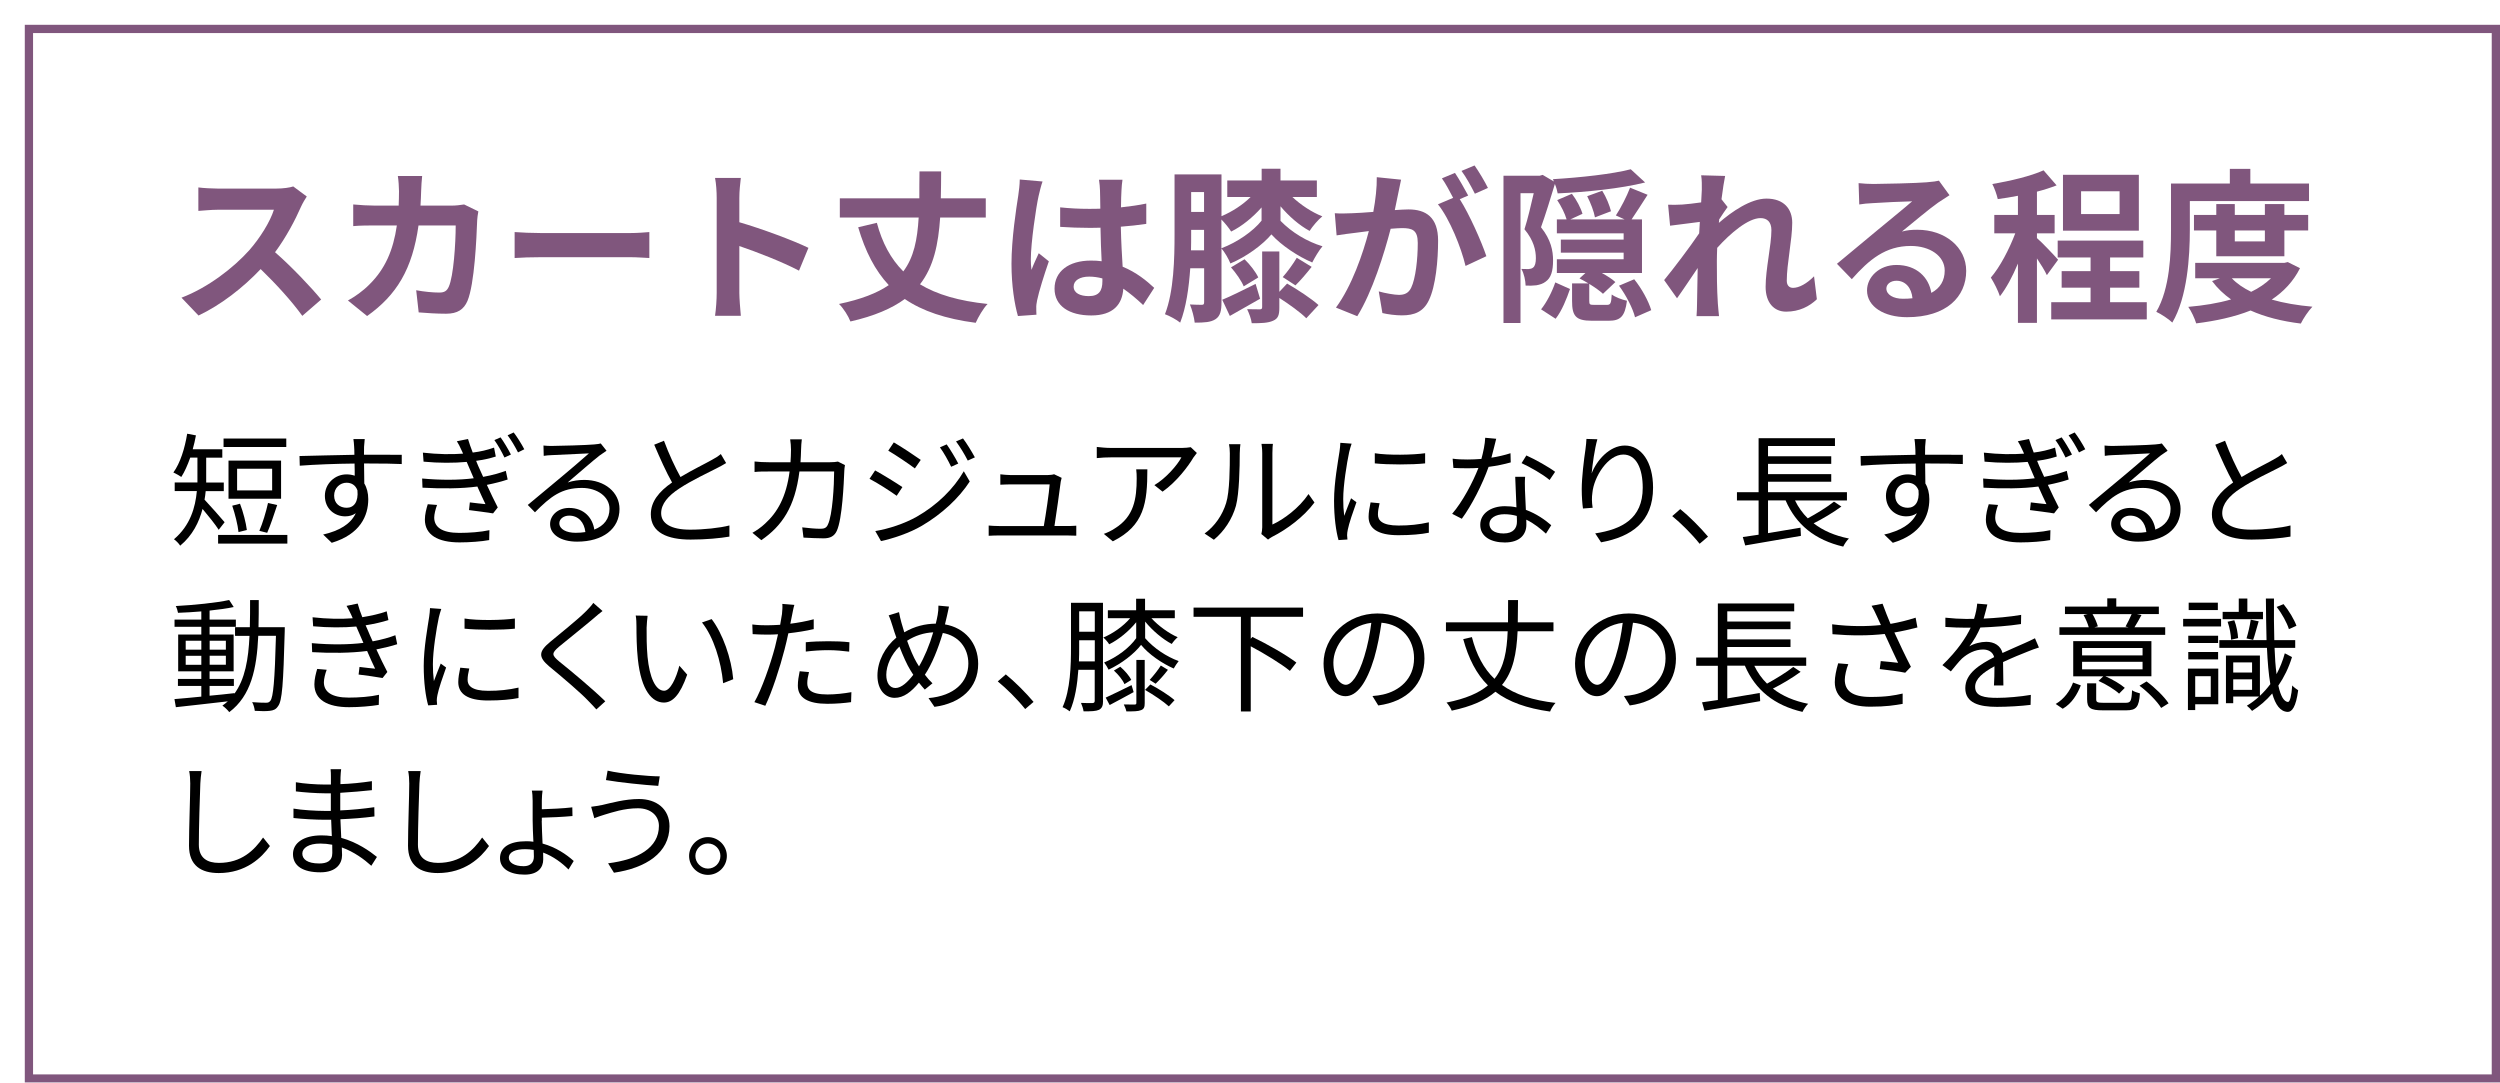 <?xml version="1.0" encoding="UTF-8"?>
<svg id="_レイヤー_2" data-name="レイヤー 2" xmlns="http://www.w3.org/2000/svg" xmlns:xlink="http://www.w3.org/1999/xlink" viewBox="0 0 302.5 131">
  <defs>
    <style>
      .cls-1 {
        fill: #80567d;
      }

      .cls-2 {
        fill: #fff;
        filter: url(#drop-shadow-1);
        stroke: #80567d;
        stroke-miterlimit: 10;
      }
    </style>
    <filter id="drop-shadow-1" x="0" y="0" width="302.5" height="131" filterUnits="userSpaceOnUse">
      <feOffset dx="3" dy="3"/>
      <feGaussianBlur result="blur" stdDeviation="0"/>
      <feFlood flood-color="#80567d" flood-opacity=".6"/>
      <feComposite in2="blur" operator="in"/>
      <feComposite in="SourceGraphic"/>
    </filter>
  </defs>
  <g id="_デザイン" data-name="デザイン">
    <rect class="cls-2" x=".5" y=".5" width="298.5" height="127"/>
    <g>
      <path class="cls-1" d="M37.12,23.78c-.16.22-.52.84-.7,1.24-.68,1.56-1.8,3.7-3.14,5.5,1.98,1.72,4.4,4.28,5.58,5.72l-2.28,1.98c-1.3-1.8-3.16-3.84-5.04-5.66-2.12,2.24-4.78,4.32-7.52,5.62l-2.06-2.16c3.22-1.22,6.32-3.64,8.2-5.74,1.32-1.5,2.54-3.48,2.98-4.9h-6.78c-.84,0-1.94.12-2.36.14v-2.84c.54.08,1.76.14,2.36.14h7.04c.88,0,1.68-.12,2.08-.26l1.64,1.22Z"/>
      <path class="cls-1" d="M57.88,25.58c-.06.34-.14.84-.14,1.06-.08,2.16-.32,7.74-1.18,9.78-.44,1.02-1.2,1.54-2.58,1.54-1.14,0-2.34-.08-3.32-.16l-.3-2.68c.98.18,2.02.28,2.8.28.64,0,.92-.22,1.14-.7.58-1.26.84-5.26.84-7.42h-4.5c-.74,5.28-2.64,8.42-6.22,10.96l-2.32-1.88c.84-.46,1.82-1.14,2.62-1.96,1.86-1.84,2.86-4.08,3.3-7.12h-2.64c-.68,0-1.78,0-2.64.08v-2.62c.84.08,1.88.14,2.64.14h2.86c.02-.56.04-1.14.04-1.74,0-.44-.06-1.36-.14-1.84h2.94c-.06.46-.1,1.3-.12,1.78-.02.62-.04,1.22-.08,1.8h3.76c.5,0,1.02-.06,1.52-.14l1.72.84Z"/>
      <path class="cls-1" d="M62.27,28.08c.72.06,2.18.12,3.22.12h10.74c.92,0,1.82-.08,2.34-.12v3.14c-.48-.02-1.5-.1-2.34-.1h-10.74c-1.14,0-2.48.04-3.22.1v-3.14Z"/>
      <path class="cls-1" d="M96.68,32.75c-2.06-1.08-5.06-2.24-7.22-2.98v5.66c0,.58.1,1.98.18,2.78h-3.12c.12-.78.2-1.98.2-2.78v-11.48c0-.72-.06-1.72-.2-2.42h3.12c-.08.7-.18,1.58-.18,2.42v2.94c2.68.78,6.52,2.2,8.36,3.1l-1.14,2.76Z"/>
      <path class="cls-1" d="M113.76,26.32c-.22,3.24-.78,5.94-2.44,8.08,2.04,1.24,4.72,2.02,8.18,2.38-.52.52-1.14,1.6-1.44,2.28-3.66-.48-6.44-1.42-8.58-2.88-1.56,1.14-3.68,2.06-6.58,2.72-.24-.64-.84-1.6-1.38-2.12,2.68-.56,4.62-1.32,6.02-2.28-1.66-1.78-2.84-4.08-3.7-7l2.26-.54c.64,2.4,1.68,4.36,3.2,5.88,1.28-1.7,1.7-3.84,1.86-6.52h-9.54v-2.32h9.62c0-1.02,0-2.12.02-3.26h2.62c0,1.12-.02,2.22-.04,3.26h5.44v2.32h-5.52Z"/>
      <path class="cls-1" d="M126.15,21.96c-.16.4-.4,1.4-.48,1.76-.3,1.32-.94,5.68-.94,7.66,0,.4.02.88.08,1.28.26-.7.58-1.36.88-2.02l1.22.98c-.56,1.62-1.2,3.64-1.42,4.72-.06.28-.12.7-.1.92,0,.2,0,.54.02.82l-2.24.16c-.4-1.38-.78-3.64-.78-6.32,0-3,.58-6.74.82-8.26.08-.56.18-1.32.18-1.94l2.76.24ZM138.32,36.91c-.82-.78-1.62-1.44-2.4-1.98-.12,1.88-1.2,3.24-3.88,3.24s-4.44-1.16-4.44-3.24,1.7-3.4,4.4-3.4c.46,0,.9.02,1.3.08-.06-1.22-.12-2.66-.14-4.06-.48.02-.96.02-1.42.02-1.16,0-2.28-.04-3.46-.12v-2.36c1.14.12,2.28.18,3.46.18.46,0,.94,0,1.4-.02-.02-.98-.02-1.78-.04-2.2,0-.3-.06-.9-.12-1.3h2.84c-.06.38-.1.86-.12,1.28-.02.44-.06,1.18-.06,2.06,1.08-.12,2.12-.26,3.06-.46v2.46c-.96.14-2,.26-3.08.34.04,1.92.14,3.5.22,4.84,1.66.68,2.9,1.7,3.82,2.56l-1.34,2.08ZM133.39,33.69c-.52-.14-1.06-.22-1.6-.22-1.12,0-1.88.46-1.88,1.2,0,.8.8,1.16,1.84,1.16,1.22,0,1.64-.64,1.64-1.8v-.34Z"/>
      <path class="cls-1" d="M154.94,26.72c1.36,1.4,3.22,2.52,5.08,3.08-.44.52-.92,1.34-1.24,1.96-1.7-.72-3.76-2.08-4.94-3.4-1.08,1.28-3.02,2.7-4.96,3.52-.22-.56-.7-1.38-1.08-1.82v6.52c0,1-.14,1.66-.72,2.04-.58.38-1.36.42-2.52.42-.06-.58-.32-1.6-.58-2.2.6.04,1.24.04,1.46.04.2,0,.26-.08.26-.34v-4.08h-1.68c-.16,2.34-.5,4.76-1.22,6.58-.4-.34-1.32-.84-1.84-1.02,1.08-2.76,1.16-6.78,1.16-9.68v-7.24h5.68v5.06c1.28-.54,2.58-1.38,3.52-2.32h-2.82v-2h4.16v-1.42h2.28v1.42h4.4v2h-2.96c1.02.96,2.36,1.84,3.62,2.34-.5.4-1.18,1.2-1.54,1.76-1.22-.66-2.5-1.76-3.52-2.98v1.76ZM145.69,30.29v-2.48h-1.56v.54c0,.6,0,1.26-.02,1.94h1.58ZM144.13,23.24v2.4h1.56v-2.4h-1.56ZM152.65,25.1c-1.06,1.2-2.38,2.28-3.68,2.92-.26-.42-.76-1.04-1.18-1.46v3.48c1.92-.72,3.84-2.06,4.86-3.34v-1.6ZM152.47,36.15c-1.22.7-2.54,1.44-3.66,2.08l-.92-1.96c1.04-.42,2.54-1.18,4.04-1.92l.54,1.8ZM150.59,31.37c.66.64,1.36,1.54,1.66,2.2l-1.76,1.08c-.26-.64-.92-1.6-1.54-2.3l1.64-.98ZM155.74,34.31c1.26.72,2.96,1.84,3.8,2.6l-1.48,1.6c-.68-.7-2.08-1.7-3.26-2.46v1.16c0,.9-.14,1.34-.76,1.6-.62.28-1.42.3-2.58.3-.06-.52-.32-1.2-.56-1.7.62.02,1.32.02,1.52.02.22,0,.3-.06.3-.28v-6.72h2.08v4.88l.94-1ZM155.21,33.53c.54-.6,1.28-1.62,1.7-2.34l1.8,1.1c-.66.84-1.38,1.68-1.96,2.24l-1.54-1Z"/>
      <path class="cls-1" d="M169.53,21.74c-.12.52-.24,1.14-.34,1.64-.12.6-.28,1.32-.42,2.04.66-.04,1.26-.08,1.66-.08,2.1,0,3.58.94,3.58,3.78,0,2.34-.28,5.5-1.12,7.22-.66,1.38-1.74,1.82-3.26,1.82-.74,0-1.7-.12-2.36-.28l-.44-2.62c.76.22,1.92.42,2.44.42.66,0,1.16-.2,1.48-.86.54-1.1.8-3.46.8-5.42,0-1.58-.68-1.8-1.92-1.8-.32,0-.8.04-1.36.08-.78,3-2.22,7.66-4.04,10.58l-2.58-1.04c1.92-2.6,3.28-6.56,3.98-9.26-.7.08-1.32.16-1.7.22-.56.06-1.58.2-2.2.3l-.22-2.68c.72.06,1.38.02,2.1,0,.62-.02,1.56-.08,2.56-.16.28-1.52.44-2.96.42-4.2l2.94.3ZM176.63,24.1c1.16,1.82,2.64,5.16,3.22,6.9l-2.52,1.18c-.52-2.2-1.92-5.7-3.34-7.46l1.84-.78c-.4-.76-.9-1.72-1.36-2.36l1.58-.66c.5.74,1.2,2,1.6,2.74l-1.02.44ZM178.46,23.44c-.42-.84-1.06-2.02-1.62-2.76l1.58-.66c.54.76,1.28,2.02,1.62,2.72l-1.58.7Z"/>
      <path class="cls-1" d="M199.06,22.08c-2.96.74-7.1,1.16-10.58,1.32-.06-.32-.18-.76-.34-1.14-.5,1.66-1.14,3.74-1.68,5.24,1.22,1.52,1.46,2.86,1.46,4.02,0,1.3-.26,2.12-.9,2.56-.3.24-.68.36-1.12.44-.36.04-.84.06-1.3.04-.02-.58-.18-1.46-.52-2.02.36.02.64.02.86.02.22-.02.42-.06.56-.18.24-.18.34-.58.34-1.14,0-.94-.26-2.16-1.38-3.5.4-1.24.8-2.98,1.12-4.36h-1.6v15.7h-2.06v-17.82h4.4l.34-.1,1.36.8c-.04-.1-.08-.2-.12-.28,3.36-.2,7.2-.62,9.42-1.2l1.74,1.6ZM186.47,37.43c.68-.84,1.34-2.14,1.72-3.26l1.78.8c-.4,1.16-.98,2.64-1.74,3.6l-1.76-1.14ZM194.42,36.89c.44,0,.54-.14.6-1.26.38.3,1.24.64,1.84.76-.24,1.94-.82,2.42-2.2,2.42h-2.06c-1.96,0-2.38-.6-2.38-2.4v-2.12h1.98c-.36-.22-.74-.42-1.08-.6l.72-.66h-3.46v-1.66h8.08v-.8h-7.6v-1.58h7.6v-.76h-8.08v-1.68h1.18c-.2-.7-.66-1.62-1.14-2.34l1.78-.76c.56.72,1.08,1.72,1.28,2.42l-1.48.68h6.58l-1.06-.48c.6-.9,1.32-2.32,1.72-3.36l2.12.86c-.68,1.06-1.38,2.16-1.94,2.98h1.26v6.48h-4.86c.66.36,1.28.76,1.64,1.1l-1.5,1.42c-.36-.34-.98-.78-1.66-1.2v2.04c0,.46.06.5.62.5h1.5ZM192.99,26.3c-.12-.7-.52-1.74-.94-2.56l1.82-.66c.48.76.9,1.8,1.06,2.48l-1.94.74ZM197.74,33.79c.92,1.14,1.74,2.66,2.06,3.74l-1.96.86c-.26-1.06-1.08-2.66-1.94-3.82l1.84-.78Z"/>
      <path class="cls-1" d="M219.84,36.21c-.9.86-2.12,1.5-3.72,1.5-1.48,0-2.48-1.1-2.48-3,0-2.16.7-5.06.7-6.86,0-.98-.5-1.46-1.32-1.46-1.48,0-3.64,1.82-5.24,3.6-.02.56-.04,1.1-.04,1.6,0,1.62,0,3.28.12,5.14.02.36.1,1.08.14,1.52h-2.72c.04-.42.06-1.14.06-1.46.04-1.54.04-2.68.08-4.36-.86,1.26-1.82,2.72-2.5,3.66l-1.56-2.2c1.12-1.36,3.12-4,4.24-5.66l.08-1.38c-.96.12-2.48.32-3.6.46l-.24-2.54c.56.02,1.02.02,1.72-.02.58-.04,1.44-.14,2.28-.26.04-.74.08-1.3.08-1.52,0-.56.02-1.16-.08-1.76l2.9.08c-.12.56-.28,1.58-.44,2.82l.74.94c-.26.34-.68.98-1.02,1.5,0,.14-.02.28-.04.42,1.56-1.36,3.84-2.94,5.76-2.94,2.12,0,3.12,1.26,3.12,2.92,0,2.06-.66,4.96-.66,7.02,0,.52.26.86.76.86.72,0,1.66-.5,2.54-1.4l.34,2.78Z"/>
      <path class="cls-1" d="M235.89,23.62c-.48.3-.94.6-1.38.9-1.06.74-3.14,2.5-4.38,3.5.66-.18,1.22-.22,1.86-.22,3.36,0,5.92,2.1,5.92,4.98,0,3.12-2.38,5.6-7.16,5.6-2.76,0-4.84-1.26-4.84-3.24,0-1.6,1.46-3.08,3.56-3.08,2.44,0,3.92,1.5,4.22,3.38,1.08-.58,1.62-1.5,1.62-2.7,0-1.78-1.8-2.98-4.1-2.98-3.04,0-5.02,1.62-7.14,4.02l-1.8-1.86c1.4-1.14,3.78-3.16,4.96-4.12,1.1-.92,3.16-2.58,4.14-3.44-1.02.02-3.74.14-4.78.22-.54.02-1.16.08-1.62.16l-.08-2.58c.56.06,1.24.1,1.8.1,1.04,0,5.28-.1,6.4-.2.82-.06,1.28-.14,1.52-.2l1.28,1.76ZM231.41,36.09c-.12-1.28-.86-2.12-1.94-2.12-.74,0-1.22.44-1.22.94,0,.74.84,1.24,2,1.24.42,0,.8-.02,1.16-.06Z"/>
      <path class="cls-1" d="M247.67,33.29c-.24-.52-.72-1.3-1.2-2.02v7.8h-2.3v-7.18c-.64,1.54-1.4,2.96-2.18,3.96-.22-.68-.72-1.66-1.1-2.26,1.12-1.3,2.22-3.42,2.96-5.36h-2.54v-2.22h2.86v-2.32c-.84.16-1.66.3-2.44.4-.12-.54-.4-1.34-.66-1.82,2.2-.38,4.66-.96,6.2-1.66l1.58,1.82c-.72.28-1.52.54-2.38.76v2.82h2.14v2.22h-2.14v.58c.54.44,2.18,2.18,2.56,2.62l-1.36,1.86ZM259.76,36.57v2.08h-11.56v-2.08h4.76v-1.76h-3.5v-2h3.5v-1.66h-3.98v-2.04h10.36v2.04h-4.02v1.66h3.54v2h-3.54v1.76h4.44ZM258.8,27.91h-9.18v-6.76h9.18v6.76ZM256.47,23.14h-4.66v2.76h4.66v-2.76Z"/>
      <path class="cls-1" d="M264.97,27.81c0,3.24-.3,8.14-2.12,11.22-.4-.4-1.4-1.06-1.94-1.3,1.66-2.84,1.78-7,1.78-9.92v-5.6h7.12v-1.78h2.48v1.78h7.1v2.12h-14.42v3.48ZM278.3,32.45c-.8,1.6-1.98,2.84-3.42,3.8,1.46.42,3.12.7,4.92.86-.48.5-1.1,1.42-1.4,2.04-2.3-.28-4.34-.8-6.08-1.58-1.96.78-4.2,1.26-6.58,1.56-.18-.6-.6-1.5-.96-2,1.84-.16,3.6-.44,5.18-.9-.88-.62-1.66-1.36-2.3-2.22l.94-.34h-2.98v-1.86h10.78l.42-.1,1.48.74ZM268.17,31.01v-3.12h-2.7v-1.88h2.7v-1.32h2.24v1.32h3.64v-1.32h2.36v1.32h2.88v1.88h-2.88v3.12h-8.24ZM270.05,33.67c.6.64,1.4,1.18,2.34,1.64.92-.44,1.74-1,2.4-1.64h-4.74ZM270.41,27.89v1.32h3.64v-1.32h-3.64Z"/>
    </g>
    <g>
      <path d="M26.46,64.1c-.38-.6-1.27-1.72-1.95-2.52-.42,1.6-1.21,3.21-2.71,4.45-.12-.23-.54-.65-.75-.78,1.98-1.67,2.59-3.87,2.77-5.83h-2.68v-1.04h2.75v-3.01h-.87c-.32.9-.67,1.7-1.08,2.34-.21-.15-.69-.42-.96-.54.83-1.14,1.38-2.91,1.67-4.69l1.06.2c-.1.57-.24,1.14-.39,1.68h3.58v1.02h-1.95v3.01h2.13v1.04h-2.19c-.03.34-.08.69-.14,1.03.6.63,2.07,2.29,2.43,2.73l-.72.92ZM34.77,64.73v1.05h-8.38v-1.05h8.38ZM34.64,54.09h-7.59v-1.03h7.59v1.03ZM34.01,60.35h-6.36v-4.62h6.36v4.62ZM28.86,64.38c-.09-.87-.42-2.19-.76-3.19l.94-.24c.39,1,.72,2.31.83,3.18l-1,.25ZM32.93,56.72h-4.24v2.62h4.24v-2.62ZM31.38,64.23c.39-.89.83-2.35,1.05-3.37l1.11.25c-.38,1.14-.84,2.53-1.21,3.36l-.95-.24Z"/>
      <path d="M44.05,56.07c0,.84.01,1.75.03,2.43.31.51.48,1.17.48,1.9,0,2.01-.97,4.24-4.42,5.28l-1.04-1c1.95-.45,3.33-1.26,3.95-2.58-.36.25-.78.38-1.28.38-1.26,0-2.46-.89-2.46-2.49,0-1.47,1.21-2.59,2.62-2.59.36,0,.69.06.99.16,0-.43,0-.96-.02-1.47-2.25.02-4.77.12-6.63.26l-.03-1.17c1.65-.03,4.44-.12,6.64-.15,0-.42-.01-.76-.03-.97-.01-.31-.06-.75-.09-.93h1.37l-.08.93c0,.22-.01.57-.01.96h.22c1.8,0,3.63.01,4.35.01v1.12c-.85-.04-2.2-.07-4.38-.07h-.19ZM43.25,59.33c-.24-.65-.74-.92-1.32-.92-.76,0-1.5.6-1.5,1.56s.69,1.47,1.52,1.47c.87,0,1.44-.71,1.3-2.11Z"/>
      <path d="M61.43,58.02c-.66.22-1.51.45-2.52.65.43.93.91,1.95,1.32,2.73l-.57.72c-.75-.12-1.95-.28-2.91-.4l.1-.93c.74.09,1.42.17,1.89.21-.29-.58-.63-1.36-.98-2.13-1.9.26-4.33.27-6.64.14l-.04-1.11c2.28.21,4.46.2,6.24-.03l-.52-1.21-.33-.77c-1.5.14-3.36.15-5.22-.03l-.08-1.09c1.79.2,3.43.23,4.86.12-.06-.17-.14-.3-.2-.44-.21-.46-.34-.73-.55-1.06l1.35-.27c.15.5.34,1.06.57,1.64.96-.12,1.72-.3,2.58-.6l.21,1.08c-.73.23-1.44.39-2.38.52l.25.61c.14.3.35.78.6,1.33,1.17-.21,2.05-.48,2.74-.73l.23,1.06ZM52.88,61.11c-.18.48-.34,1.12-.34,1.51,0,1.14.9,1.86,3.03,1.86,1.2,0,2.6-.1,3.65-.33l-.03,1.2c-.92.17-2.37.28-3.58.28-2.64,0-4.2-.92-4.2-2.76,0-.63.18-1.33.35-1.86l1.14.09ZM60.57,52.92c.36.5.92,1.41,1.25,2.08l-.78.36c-.35-.73-.77-1.48-1.22-2.11l.75-.33ZM62.15,52.32c.38.48.95,1.39,1.29,2.04l-.76.38c-.36-.7-.79-1.45-1.26-2.07l.73-.34Z"/>
      <path d="M73.39,54.54c-.27.18-.6.41-.83.57-.73.55-2.73,2.31-3.87,3.27.67-.22,1.35-.31,2.01-.31,2.47,0,4.26,1.5,4.26,3.51,0,2.4-2,3.96-5.13,3.96-2.03,0-3.27-.9-3.27-2.13,0-1.02.92-1.95,2.29-1.95,1.86,0,2.86,1.24,3.06,2.62,1.17-.45,1.84-1.3,1.84-2.52,0-1.45-1.47-2.52-3.34-2.52-2.45,0-3.79,1.03-5.68,2.95l-.87-.89c1.23-1.02,3.13-2.61,4-3.33.83-.69,2.67-2.25,3.4-2.91-.78.03-3.7.17-4.47.21-.34.02-.69.03-1,.09l-.03-1.25c.33.05.75.05,1.05.05.76,0,4.29-.1,5.07-.18.44-.04.65-.07.81-.12l.69.87ZM70.83,64.37c-.14-1.17-.84-1.98-1.96-1.98-.68,0-1.19.41-1.19.92,0,.73.86,1.16,1.96,1.16.42,0,.83-.03,1.19-.09Z"/>
      <path d="M87.86,56.03c-.33.21-.71.41-1.14.63-.99.51-3.06,1.48-4.51,2.44-1.38.9-2.21,1.88-2.21,3,0,1.23,1.17,1.99,3.51,1.99,1.62,0,3.6-.21,4.75-.51v1.35c-1.12.19-2.83.36-4.7.36-2.79,0-4.81-.84-4.81-3.06,0-1.53.97-2.74,2.57-3.85-.69-1.21-1.47-2.95-2.16-4.57l1.18-.48c.6,1.62,1.35,3.22,2,4.39,1.39-.84,3-1.62,3.81-2.08.44-.24.75-.43,1.07-.7l.64,1.09Z"/>
      <path d="M102.24,56.27c-.04.25-.08.54-.08.73-.06,1.44-.24,5.8-.91,7.24-.3.63-.78.9-1.61.9-.76,0-1.63-.05-2.42-.09l-.15-1.24c.81.1,1.6.17,2.23.17.44,0,.71-.12.87-.5.57-1.14.76-4.83.76-6.43h-4.2c-.54,4.3-2.1,6.58-4.61,8.31l-1.08-.89c.46-.25,1.08-.68,1.53-1.11,1.49-1.35,2.57-3.22,2.97-6.31h-2.52c-.6,0-1.2,0-1.72.06v-1.27c.52.06,1.14.09,1.71.09h2.64c.03-.48.06-.99.06-1.53,0-.33-.04-.89-.1-1.24h1.41c-.05.34-.08.87-.09,1.23-.01.54-.04,1.05-.07,1.54h3.57c.41,0,.71-.03.96-.08l.84.42Z"/>
      <path d="M109.19,58.94l-.69,1.05c-.75-.54-2.37-1.59-3.29-2.05l.68-1.02c.88.48,2.64,1.56,3.3,2.02ZM110.93,62.52c2.49-1.42,4.47-3.39,5.69-5.5l.72,1.24c-1.3,2.01-3.38,3.94-5.78,5.35-1.5.89-3.57,1.57-4.96,1.86l-.69-1.21c1.65-.28,3.51-.89,5.02-1.74ZM111.41,55.65l-.71,1.03c-.72-.55-2.35-1.64-3.22-2.15l.67-1c.88.5,2.61,1.65,3.25,2.11ZM115.95,56.09l-.86.39c-.38-.79-.87-1.68-1.36-2.35l.82-.36c.38.54,1.05,1.62,1.4,2.32ZM117.96,55.34l-.86.39c-.4-.79-.93-1.65-1.42-2.32l.84-.36c.41.52,1.07,1.6,1.44,2.29Z"/>
      <path d="M129.04,63.65c.33,0,.87-.01,1.19-.04v1.21c-.27-.01-.83-.03-1.14-.03h-8.22c-.46,0-.81.02-1.24.04v-1.24c.36.03.78.06,1.24.06h5.43c.23-1.26.66-4.18.71-5.04h-4.77c-.43,0-.83.03-1.2.04v-1.26c.36.04.81.09,1.19.09h4.56c.24,0,.62-.04.75-.1l.92.44c-.04.15-.09.34-.11.46-.12,1.02-.55,3.99-.76,5.37h1.47Z"/>
      <path d="M144.82,54.81c-.11.15-.3.38-.41.54-.6,1.02-2.03,2.95-3.74,4.14l-.99-.79c1.38-.81,2.79-2.43,3.27-3.36h-8.53c-.56,0-1.11.03-1.71.09v-1.35c.52.06,1.15.12,1.71.12h8.61c.29,0,.83-.04,1.05-.09l.74.7ZM138.83,56.79c0,4.06-.36,6.81-4.18,8.71l-1.09-.9c.4-.14.92-.38,1.33-.66,2.32-1.43,2.65-3.57,2.65-6.07,0-.36-.01-.69-.06-1.08h1.35Z"/>
      <path d="M145.75,64.56c1.26-.9,2.16-2.24,2.61-3.69.44-1.38.45-4.36.45-6.03,0-.45-.04-.78-.1-1.09h1.38c-.02.18-.08.63-.08,1.08,0,1.66-.06,4.87-.46,6.37-.45,1.6-1.41,3.07-2.67,4.11l-1.12-.75ZM152.62,64.64c.06-.24.11-.54.11-.84v-8.98c0-.57-.08-.99-.09-1.11h1.38c-.02.12-.06.54-.06,1.11v8.65c1.38-.63,3.23-2,4.37-3.69l.72,1.02c-1.29,1.75-3.38,3.28-5.11,4.15-.23.12-.36.23-.51.34l-.79-.66Z"/>
      <path d="M163.54,53.7c-.09.25-.23.73-.29,1-.29,1.36-.72,4.02-.72,5.68,0,.72.03,1.32.12,2.04.26-.67.58-1.54.83-2.13l.65.48c-.38,1.05-.92,2.62-1.05,3.33-.05.21-.08.49-.08.66l.04.52-1.08.07c-.3-1.05-.54-2.76-.54-4.77,0-2.19.48-4.74.66-5.95.04-.34.1-.73.1-1.05l1.35.1ZM166.93,60.9c-.13.54-.2.96-.2,1.36,0,.67.45,1.33,2.49,1.33,1.33,0,2.47-.12,3.67-.39v1.26c-.9.18-2.14.3-3.69.3-2.49,0-3.6-.82-3.6-2.22,0-.54.11-1.12.24-1.75l1.08.1ZM166.34,54.84c1.62.27,4.62.21,6.1,0v1.23c-1.59.17-4.47.17-6.09,0v-1.23Z"/>
      <path d="M182.8,55.95c-.78.22-1.71.42-2.68.54-.74,2.1-2.06,4.68-3.24,6.28l-1.17-.6c1.25-1.44,2.5-3.81,3.18-5.55-.43.03-.87.04-1.3.04-.56,0-1.17-.01-1.73-.04l-.09-1.12c.56.08,1.19.1,1.83.1.53,0,1.08-.03,1.65-.07.22-.82.43-1.77.46-2.56l1.33.12c-.15.54-.34,1.44-.58,2.29.78-.12,1.56-.3,2.31-.54l.03,1.11ZM184.54,57.68c-.05.61-.03,1.05-.02,1.6.02.54.08,1.51.11,2.41,1.27.47,2.31,1.2,3.07,1.86l-.64,1.02c-.63-.57-1.42-1.23-2.38-1.69.01.22.01.43.01.6,0,1.19-.78,2.16-2.61,2.16-1.64,0-2.97-.68-2.97-2.14,0-1.36,1.29-2.25,2.97-2.25.49,0,.97.04,1.41.14-.04-1.22-.12-2.67-.15-3.7h1.2ZM183.54,62.43c-.46-.13-.97-.21-1.5-.21-1.1,0-1.82.5-1.82,1.17s.55,1.16,1.71,1.16c1.21,0,1.62-.68,1.62-1.41,0-.2,0-.44-.02-.71ZM187.5,58.08c-.79-.68-2.4-1.59-3.39-2.04l.58-.93c1.08.48,2.78,1.44,3.48,1.98l-.67.99Z"/>
      <path d="M193.28,53.16c-.32,1.09-.6,3.09-.69,4.12.58-1.53,2.14-3.37,4.02-3.37,1.98,0,3.41,1.98,3.41,5.1,0,4.12-2.59,5.94-6.29,6.61l-.71-1.08c3.23-.49,5.75-1.78,5.75-5.52,0-2.34-.78-4.02-2.35-4.02-1.85,0-3.56,2.68-3.74,4.63-.08.57-.08,1.08.03,1.81l-1.17.09c-.08-.56-.15-1.4-.15-2.35,0-1.41.27-3.6.45-4.8.06-.47.11-.92.12-1.27l1.32.04Z"/>
      <path d="M205.65,65.79c-.96-1.2-2.25-2.47-3.31-3.34l.97-.85c1.08.87,2.43,2.23,3.36,3.33l-1.02.87Z"/>
      <path d="M222.82,61.28c-.99.73-2.28,1.5-3.37,2.04,1.14.89,2.56,1.5,4.27,1.84-.24.21-.55.68-.69.98-3.43-.8-5.71-2.67-6.97-5.59h-2.13v3.96c1.25-.21,2.61-.44,3.93-.66l.05.99c-2.39.42-4.95.85-6.74,1.16l-.29-1.02c.54-.07,1.2-.18,1.91-.28v-4.14h-2.62v-1h2.62v-6.54h9.24v.95h-8.1v1.24h7.65v.92h-7.65v1.24h7.65v.92h-7.65v1.27h9.55v1h-6.28c.39.81.9,1.53,1.54,2.16,1.06-.58,2.38-1.38,3.17-2.02l.91.6Z"/>
      <path d="M232.94,56.07c0,.84.01,1.75.03,2.43.31.51.48,1.17.48,1.9,0,2.01-.97,4.24-4.42,5.28l-1.04-1c1.95-.45,3.33-1.26,3.95-2.58-.36.25-.78.38-1.28.38-1.26,0-2.46-.89-2.46-2.49,0-1.47,1.21-2.59,2.62-2.59.36,0,.69.06.99.16,0-.43,0-.96-.02-1.47-2.25.02-4.77.12-6.63.26l-.03-1.17c1.65-.03,4.44-.12,6.64-.15,0-.42-.01-.76-.03-.97-.01-.31-.06-.75-.09-.93h1.37l-.08.93c0,.22-.01.57-.01.96h.22c1.8,0,3.63.01,4.35.01v1.12c-.85-.04-2.2-.07-4.38-.07h-.19ZM232.14,59.33c-.24-.65-.74-.92-1.32-.92-.76,0-1.5.6-1.5,1.56s.69,1.47,1.52,1.47c.87,0,1.44-.71,1.3-2.11Z"/>
      <path d="M250.31,58.02c-.66.22-1.51.45-2.52.65.43.93.91,1.95,1.32,2.73l-.57.72c-.75-.12-1.95-.28-2.91-.4l.1-.93c.74.09,1.42.17,1.89.21-.29-.58-.63-1.36-.98-2.13-1.9.26-4.33.27-6.64.14l-.04-1.11c2.28.21,4.46.2,6.24-.03l-.52-1.21-.33-.77c-1.5.14-3.36.15-5.22-.03l-.08-1.09c1.79.2,3.43.23,4.86.12-.06-.17-.14-.3-.2-.44-.21-.46-.34-.73-.55-1.06l1.35-.27c.15.5.34,1.06.57,1.64.96-.12,1.72-.3,2.58-.6l.21,1.08c-.73.23-1.44.39-2.38.52l.25.61c.14.3.35.78.6,1.33,1.17-.21,2.05-.48,2.74-.73l.23,1.06ZM241.76,61.11c-.18.48-.34,1.12-.34,1.51,0,1.14.9,1.86,3.03,1.86,1.2,0,2.6-.1,3.65-.33l-.03,1.2c-.92.17-2.37.28-3.58.28-2.64,0-4.2-.92-4.2-2.76,0-.63.18-1.33.35-1.86l1.14.09ZM249.46,52.92c.36.5.92,1.41,1.25,2.08l-.78.36c-.35-.73-.77-1.48-1.22-2.11l.75-.33ZM251.03,52.32c.38.48.95,1.39,1.29,2.04l-.76.38c-.36-.7-.79-1.45-1.26-2.07l.73-.34Z"/>
      <path d="M262.28,54.54c-.27.18-.6.41-.83.57-.73.55-2.73,2.31-3.87,3.27.67-.22,1.35-.31,2.01-.31,2.47,0,4.26,1.5,4.26,3.51,0,2.4-2,3.96-5.13,3.96-2.03,0-3.27-.9-3.27-2.13,0-1.02.92-1.95,2.29-1.95,1.86,0,2.86,1.24,3.06,2.62,1.17-.45,1.84-1.3,1.84-2.52,0-1.45-1.47-2.52-3.34-2.52-2.45,0-3.79,1.03-5.68,2.95l-.87-.89c1.23-1.02,3.13-2.61,4-3.33.83-.69,2.67-2.25,3.4-2.91-.78.03-3.7.17-4.47.21-.34.02-.69.03-1,.09l-.03-1.25c.33.05.75.05,1.05.05.76,0,4.29-.1,5.07-.18.44-.04.65-.07.81-.12l.69.87ZM259.71,64.37c-.14-1.17-.84-1.98-1.96-1.98-.68,0-1.19.41-1.19.92,0,.73.86,1.16,1.96,1.16.42,0,.83-.03,1.19-.09Z"/>
      <path d="M276.75,56.03c-.33.21-.71.41-1.14.63-.99.51-3.06,1.48-4.51,2.44-1.38.9-2.21,1.88-2.21,3,0,1.23,1.17,1.99,3.51,1.99,1.62,0,3.6-.21,4.75-.51v1.35c-1.12.19-2.83.36-4.7.36-2.79,0-4.81-.84-4.81-3.06,0-1.53.97-2.74,2.57-3.85-.69-1.21-1.47-2.95-2.16-4.57l1.18-.48c.6,1.62,1.35,3.22,2,4.39,1.39-.84,3-1.62,3.81-2.08.44-.24.75-.43,1.07-.7l.64,1.09Z"/>
      <path d="M34.46,75.88s-.01.42-.01.57c-.17,6.28-.3,8.37-.81,9-.25.39-.55.51-1,.56-.42.06-1.12.04-1.81,0-.03-.3-.15-.77-.32-1.05.72.06,1.38.07,1.67.07.25,0,.39-.04.54-.24.34-.44.53-2.41.67-7.86h-2.14c-.18,3.99-.87,7.26-3.51,9.24-.17-.24-.56-.61-.83-.79.24-.17.45-.34.66-.52-2.28.27-4.61.52-6.29.71l-.17-.98c.9-.07,2.03-.18,3.25-.3v-1.29h-2.83v-.85h2.83v-.92h-2.8v-4.45h2.8v-.94h-3.24v-.87h3.24v-.99c-.96.08-1.93.14-2.82.17-.04-.24-.15-.6-.27-.82,2.22-.12,4.92-.39,6.46-.73l.55.85c-.81.18-1.83.31-2.92.43v1.09h3.18v.87h-3.18v.94h2.91v4.45h-2.91v.92h2.94v.85h-2.94v1.18c.98-.09,2-.19,3-.31v.07c1.3-1.77,1.7-4.18,1.83-7h-1.75v-1.05h1.79c.03-1.05.03-2.14.03-3.28h1.05c0,1.12,0,2.23-.03,3.28h3.18ZM22.47,78.61h1.89v-1.08h-1.89v1.08ZM24.36,80.44v-1.09h-1.89v1.09h1.89ZM25.37,77.53v1.08h1.96v-1.08h-1.96ZM27.33,79.34h-1.96v1.09h1.96v-1.09Z"/>
      <path d="M48.06,77.95c-.66.22-1.51.43-2.52.63.43.95.92,1.95,1.33,2.73l-.58.73c-.75-.14-1.95-.3-2.9-.42l.11-.92c.72.09,1.42.17,1.89.21-.29-.58-.63-1.36-.97-2.14-1.92.25-4.35.28-6.65.14l-.04-1.09c2.27.21,4.47.19,6.24-.03l-.53-1.22c-.12-.25-.22-.52-.33-.76-1.5.14-3.37.14-5.22-.03l-.07-1.09c1.77.2,3.43.23,4.86.12-.08-.17-.13-.31-.2-.45-.22-.47-.36-.74-.55-1.05l1.35-.28c.14.51.33,1.08.56,1.65,1.03-.17,2.08-.39,2.95-.71l.21,1.06c-.76.24-1.74.47-2.76.63l.27.61c.12.31.33.78.58,1.33,1.17-.21,2.07-.48,2.75-.74l.22,1.08ZM39.53,81.04c-.18.46-.34,1.12-.34,1.51,0,1.14.9,1.86,3.01,1.86,1.2,0,2.61-.1,3.66-.34l-.03,1.22c-.93.16-2.37.28-3.58.28-2.66,0-4.21-.92-4.21-2.77,0-.63.18-1.32.34-1.86l1.15.1Z"/>
      <path d="M53.39,73.7c-.09.25-.23.73-.29,1-.29,1.36-.72,4.02-.72,5.68,0,.72.03,1.32.12,2.04.26-.67.58-1.54.83-2.13l.65.48c-.38,1.05-.92,2.62-1.05,3.33-.05.21-.08.49-.08.66l.04.52-1.08.07c-.3-1.05-.54-2.76-.54-4.77,0-2.19.48-4.74.66-5.95.04-.34.1-.73.1-1.05l1.35.1ZM56.78,80.9c-.13.54-.2.96-.2,1.36,0,.67.45,1.33,2.49,1.33,1.33,0,2.47-.12,3.67-.39v1.26c-.9.18-2.14.3-3.69.3-2.49,0-3.6-.82-3.6-2.22,0-.54.11-1.12.24-1.75l1.08.1ZM56.2,74.84c1.62.27,4.62.21,6.1,0v1.23c-1.59.17-4.47.17-6.09,0v-1.23Z"/>
      <path d="M72.91,73.93c-.33.24-.78.63-1.02.84-1.04.89-3.17,2.59-4.26,3.49-.9.78-.9,1,.06,1.8,1.35,1.08,4.09,3.36,5.55,4.8l-1.08.98c-.3-.36-.71-.74-1.02-1.08-.81-.87-3.28-2.98-4.68-4.12-1.39-1.17-1.25-1.84.11-2.97,1.11-.94,3.36-2.71,4.36-3.73.3-.3.69-.72.86-.99l1.12.99Z"/>
      <path d="M78.24,75.95c-.01.93,0,2.29.11,3.51.24,2.49.96,4.12,2.01,4.12.76,0,1.46-1.53,1.84-3.03l.95,1.08c-.88,2.52-1.8,3.38-2.82,3.38-1.39,0-2.74-1.4-3.15-5.25-.15-1.29-.17-3.09-.17-3.96,0-.34-.01-.96-.09-1.32l1.44.03c-.06.36-.1,1.05-.12,1.44ZM88.71,82.19l-1.21.48c-.25-2.67-1.16-5.61-2.56-7.35l1.17-.41c1.33,1.73,2.4,4.77,2.61,7.27Z"/>
      <path d="M98.47,76.12c-.97.23-2.04.39-3.08.51-.13.65-.3,1.33-.46,1.96-.54,2.13-1.54,5.19-2.33,6.81l-1.32-.44c.88-1.53,1.93-4.54,2.49-6.64.13-.5.25-1.04.37-1.57-.48.03-.93.04-1.35.04-.66,0-1.2-.03-1.72-.06l-.04-1.17c.71.09,1.25.1,1.78.1.5,0,1.02-.03,1.59-.06.1-.54.18-1,.22-1.3.04-.42.08-.91.04-1.23l1.46.12c-.11.33-.21.89-.27,1.19l-.22,1.09c.96-.12,1.93-.3,2.83-.54v1.18ZM97.89,81.32c-.13.5-.21.96-.21,1.33,0,.71.33,1.38,2.45,1.38.96,0,1.99-.12,2.89-.28l-.04,1.21c-.79.11-1.79.2-2.87.2-2.34,0-3.57-.72-3.57-2.19,0-.57.09-1.12.22-1.75l1.12.1ZM97.51,77.71c.78-.08,1.75-.12,2.71-.12.86,0,1.77.03,2.56.12l-.03,1.14c-.75-.09-1.63-.18-2.5-.18-.93,0-1.83.06-2.75.17v-1.12Z"/>
      <path d="M114.83,73.39c-.09.36-.18.87-.25,1.15-.08.33-.15.66-.24,1.01,2.38.41,4.02,2.23,4.02,4.78,0,2.95-2.12,4.77-5.29,5.2l-.72-1.06c3.09-.27,4.82-1.91,4.82-4.18,0-1.92-1.2-3.37-3.09-3.7-.56,1.89-1.33,3.82-2.17,5.05.28.38.6.74.92,1.04l-.93.76c-.24-.27-.48-.54-.71-.84-.92,1.11-1.83,1.84-2.94,1.84s-2.08-.94-2.08-2.7.95-3.48,2.29-4.59c-.17-.46-.32-.93-.45-1.36-.15-.48-.3-.95-.48-1.33l1.25-.39c.07.41.19.9.3,1.3.09.34.21.72.34,1.14,1.26-.74,2.52-1.03,3.81-1.05.09-.36.17-.72.23-1.06.06-.3.1-.79.09-1.12l1.3.12ZM110.51,81.65c-.12-.18-.24-.38-.36-.57-.42-.68-.88-1.72-1.32-2.85-.97.93-1.59,2.28-1.59,3.43,0,.99.44,1.59,1.11,1.59.73,0,1.5-.74,2.16-1.6ZM111.2,80.63c.63-1.05,1.28-2.59,1.72-4.12-1.15.06-2.2.41-3.16,1.02.36,1.02.79,2.02,1.14,2.61.09.16.2.33.3.49Z"/>
      <path d="M124.04,85.79c-.96-1.2-2.25-2.47-3.31-3.34l.97-.85c1.08.87,2.43,2.23,3.36,3.33l-1.02.87Z"/>
      <path d="M133.47,84.8c0,.57-.12.9-.5,1.09-.36.16-.9.19-1.86.18-.03-.26-.18-.74-.31-1.02.66.03,1.23.03,1.41.02.18-.02.25-.08.25-.29v-3.73h-1.98c-.12,1.75-.4,3.61-1.04,5.02-.18-.15-.61-.41-.87-.5.96-2.1,1.02-5.1,1.02-7.29v-5.34h3.87v11.85ZM132.47,80.03v-2.56h-1.89v.82c0,.54,0,1.12-.03,1.74h1.92ZM130.58,73.97v2.47h1.89v-2.47h-1.89ZM138.57,77.23c1.04,1.2,2.58,2.23,4.05,2.76-.2.24-.45.63-.6.9-1.4-.61-3.03-1.72-3.95-2.86-.84,1.09-2.35,2.26-3.93,3-.12-.25-.36-.64-.54-.87,1.58-.65,3.09-1.8,3.88-2.94v-1.93c-.88,1.09-2.14,2.11-3.27,2.67-.15-.26-.48-.63-.71-.82,1.14-.47,2.42-1.36,3.25-2.34h-2.7v-.96h3.42v-1.39h1.08v1.39h3.6v.96h-2.83c.84.93,2.1,1.83,3.18,2.31-.24.18-.55.55-.72.81-1.09-.57-2.35-1.63-3.22-2.71v2.04ZM137.18,83.74c-1,.54-2.02,1.11-2.91,1.57l-.48-.9c.81-.36,1.96-.94,3.13-1.51l.25.84ZM135.56,80.68c.52.45,1.09,1.09,1.32,1.59l-.82.51c-.21-.5-.75-1.17-1.28-1.64l.78-.47ZM137.51,79.85h1v5.23c0,.48-.09.72-.45.85-.36.15-.92.15-1.77.15-.04-.24-.19-.6-.31-.84.61.01,1.15.01,1.33.01.15-.01.19-.06.19-.21v-5.2ZM139.2,82.82c1,.52,2.28,1.33,2.92,1.9l-.69.75c-.62-.57-1.88-1.42-2.88-1.99l.64-.66ZM139.11,82.27c.43-.47,1.04-1.23,1.35-1.74l.86.52c-.46.61-1.04,1.25-1.49,1.68l-.72-.46Z"/>
      <path d="M151.34,74.62v2.67l.2-.22c1.78.85,4.14,2.2,5.32,3.1l-.78,1.01c-1.02-.84-3.03-2.07-4.74-2.98v7.89h-1.19v-11.46h-5.73v-1.11h13.25v1.11h-6.33Z"/>
      <path d="M166.07,84.22c.46-.03.92-.1,1.27-.18,1.91-.42,3.76-1.83,3.76-4.39,0-2.25-1.42-4.09-3.94-4.3-.2,1.38-.48,2.88-.88,4.27-.92,3.04-2.1,4.62-3.48,4.62s-2.65-1.53-2.65-3.97c0-3.22,2.88-6.04,6.51-6.04s5.7,2.46,5.7,5.46-2.05,5.2-5.59,5.67l-.69-1.12ZM165.1,79.36c.38-1.23.66-2.64.83-4-2.85.36-4.59,2.8-4.59,4.8,0,1.88.87,2.7,1.51,2.7s1.49-.99,2.25-3.49Z"/>
      <path d="M183.63,76.39c-.13,2.67-.52,4.84-1.89,6.49,1.59,1.15,3.71,1.86,6.48,2.17-.24.25-.54.72-.66,1.05-2.83-.39-5-1.17-6.62-2.4-1.18,1.02-2.87,1.78-5.28,2.29-.11-.3-.39-.72-.63-.98,2.32-.46,3.93-1.16,5.01-2.08-1.4-1.38-2.34-3.24-2.99-5.59l1.05-.25c.54,2.11,1.41,3.79,2.73,5.05,1.18-1.45,1.5-3.36,1.6-5.76h-7.47v-1.08h7.51c.01-.84.01-1.74.01-2.69h1.2c0,.93-.01,1.83-.03,2.69h4.32v1.08h-4.37Z"/>
      <path d="M196.5,84.22c.46-.03.92-.1,1.27-.18,1.91-.42,3.76-1.83,3.76-4.39,0-2.25-1.42-4.09-3.94-4.3-.2,1.38-.48,2.88-.88,4.27-.92,3.04-2.1,4.62-3.48,4.62s-2.65-1.53-2.65-3.97c0-3.22,2.88-6.04,6.51-6.04s5.7,2.46,5.7,5.46-2.05,5.2-5.59,5.67l-.69-1.12ZM195.52,79.36c.38-1.23.66-2.64.83-4-2.85.36-4.59,2.8-4.59,4.8,0,1.88.87,2.7,1.51,2.7s1.49-.99,2.25-3.49Z"/>
      <path d="M217.89,81.28c-.99.73-2.28,1.5-3.37,2.04,1.14.89,2.56,1.5,4.27,1.84-.24.21-.55.68-.69.98-3.43-.8-5.71-2.67-6.97-5.59h-2.13v3.96c1.25-.21,2.61-.44,3.93-.66l.05.99c-2.39.42-4.95.85-6.74,1.16l-.29-1.02c.54-.07,1.2-.18,1.91-.28v-4.14h-2.62v-1h2.62v-6.54h9.24v.95h-8.1v1.24h7.65v.92h-7.65v1.24h7.65v.92h-7.65v1.27h9.55v1h-6.28c.39.81.9,1.53,1.54,2.16,1.06-.58,2.38-1.38,3.17-2.02l.91.6Z"/>
      <path d="M232.02,75.92c-.92.24-1.89.46-2.8.61.54,1.18,1.35,2.91,2,4.15l-.69.72c-.64-.14-2.12-.34-3.08-.44l.12-.97c.57.04,1.61.16,2.1.21-.42-.92-1.17-2.46-1.62-3.49-1.92.22-4.05.22-6.32.03l-.04-1.2c2.16.28,4.19.27,5.9.09l-.5-1.09c-.25-.55-.39-.84-.63-1.24l1.33-.25c.36.99.63,1.65.96,2.44,1.02-.18,2.02-.42,3.04-.75l.22,1.19ZM223.64,80.38c-.24.57-.42,1.42-.42,1.87,0,1.3.88,2.08,3.1,2.08,1.97,0,2.85-.18,3.9-.41v1.25c-.95.16-1.95.34-3.92.34-2.76,0-4.29-1.11-4.29-2.97,0-.65.17-1.47.41-2.28l1.21.1Z"/>
      <path d="M241.27,82.93c.04-.57.06-1.53.06-2.31-1.38.75-2.34,1.51-2.34,2.49,0,1.17,1.16,1.33,2.69,1.33,1.15,0,2.75-.14,4.05-.36l-.03,1.21c-1.12.14-2.77.24-4.06.24-2.13,0-3.84-.45-3.84-2.26s1.77-2.86,3.49-3.76c-.15-.61-.69-.92-1.33-.92-.97,0-1.87.48-2.56,1.09-.42.41-.84.96-1.35,1.56l-1.02-.76c1.89-1.83,2.87-3.36,3.42-4.53h-.62c-.63,0-1.63-.03-2.44-.09v-1.12c.79.09,1.83.15,2.5.15.31,0,.63,0,.97-.01.21-.66.34-1.33.38-1.84l1.23.1c-.11.42-.24,1.03-.45,1.71,1.51-.07,3.13-.21,4.54-.45l-.02,1.11c-1.47.23-3.3.36-4.92.42-.33.76-.79,1.59-1.33,2.28.54-.34,1.39-.55,2.05-.55.96,0,1.74.46,1.96,1.35,1.02-.48,1.92-.84,2.7-1.2.45-.19.81-.38,1.23-.58l.48,1.12c-.38.1-.92.31-1.31.47-.84.33-1.9.76-3.03,1.29.01.85.03,2.11.04,2.83h-1.16Z"/>
      <path d="M248.74,85.18c1.03-.6,1.74-1.6,2.1-2.59l.94.34c-.43,1.08-1.06,2.17-2.19,2.83l-.85-.58ZM261.98,76.82h-12.79v-.92h3.55c-.12-.43-.37-1.03-.63-1.48l.51-.12h-2.76v-.9h5.12v-1h1.09v1h5.15v.9h-2.67l.57.12c-.29.54-.58,1.06-.85,1.48h3.72v.92ZM260.33,81.83h-5.58c.87.38,1.84.95,2.35,1.4l-.69.7c-.51-.48-1.58-1.14-2.49-1.54l.57-.55h-3.63v-4.26h9.46v4.26ZM259.25,78.41h-7.32v.89h7.32v-.89ZM259.25,80.08h-7.32v.91h7.32v-.91ZM257.17,85.04c.65,0,.74-.18.81-1.52.22.17.67.3.95.38-.11,1.67-.45,2.05-1.65,2.05h-2.83c-1.5,0-1.91-.27-1.91-1.35v-1.92h1.1v1.92c0,.36.12.44.9.44h2.64ZM253.19,74.3c.29.48.54,1.08.65,1.49l-.44.12h4.17l-.38-.1c.24-.42.54-1.03.74-1.5h-4.74ZM259.73,82.45c1.02.75,2.14,1.84,2.67,2.65l-.9.56c-.48-.8-1.6-1.92-2.62-2.69l.86-.52Z"/>
      <path d="M268.75,75.8h-4.59v-.92h4.59v.92ZM268.41,85.22h-2.79v.7h-.88v-5.02h3.67v4.32ZM268.39,77.8h-3.61v-.88h3.61v.88ZM264.78,78.89h3.61v.9h-3.61v-.9ZM268.36,73.82h-3.53v-.9h3.53v.9ZM265.62,81.82v2.5h1.88v-2.5h-1.88ZM277.33,79.51c-.39,1.29-.96,2.44-1.65,3.45.27,1.23.65,1.93,1.16,1.98.25.01.43-.77.52-2,.17.21.56.48.72.58-.27,2.05-.77,2.64-1.28,2.62-.88-.04-1.47-.84-1.86-2.23-.73.85-1.56,1.56-2.44,2.11-.13-.18-.42-.47-.63-.63.52-.31,1.02-.68,1.48-1.11h-3.13v.81h-.88v-5.77h4.11v4.87c.45-.42.87-.89,1.26-1.41-.21-1.2-.33-2.67-.41-4.39h-5.76v-.93h5.71c-.04-1.53-.06-3.21-.08-5.04h.98c-.02,1.84,0,3.54.04,5.04h2.53v.93h-2.5c.04,1.2.12,2.28.24,3.18.41-.77.75-1.6,1-2.52l.86.45ZM273.82,74.92h-4.88v-.88h1.95v-1.62h1.04v1.62h1.89v.88ZM269.96,77.41c-.01-.58-.17-1.47-.42-2.18l.81-.18c.27.68.43,1.57.46,2.16l-.86.2ZM270.22,80.15v1.23h2.28v-1.23h-2.28ZM272.5,83.47v-1.27h-2.28v1.27h2.28ZM271.83,77.24c.19-.61.42-1.59.51-2.26l.96.2c-.24.78-.46,1.68-.67,2.25l-.79-.18ZM276.96,76.13c-.24-.77-.84-1.89-1.49-2.69l.84-.34c.66.8,1.3,1.88,1.56,2.62l-.92.41Z"/>
      <path d="M24.39,93.31c-.08.48-.12,1.01-.15,1.49-.06,1.68-.18,5.19-.18,7.41,0,1.64,1.05,2.2,2.43,2.2,2.73,0,4.28-1.53,5.34-3.07l.83,1.03c-1,1.41-2.92,3.27-6.19,3.27-2.13,0-3.6-.9-3.6-3.31,0-2.2.15-5.95.15-7.53,0-.54-.04-1.06-.13-1.5h1.51Z"/>
      <path d="M44.94,104.77c-.87-.79-2.1-1.7-3.58-2.23.01.37.03.7.03.93,0,1.02-.69,2.08-2.62,2.08-2.13,0-3.32-.77-3.32-2.21,0-1.35,1.3-2.26,3.45-2.26.43,0,.84.03,1.25.09-.03-.66-.06-1.36-.08-1.98h-.83c-1.02,0-2.67-.09-3.73-.21v-1.14c1,.18,2.76.28,3.73.28h.79v-2.13h-.74c-1.03,0-2.61-.12-3.49-.23v-1.11c.9.17,2.49.28,3.48.28h.76v-.97c0-.24-.01-.68-.04-.89h1.28c-.04.27-.06.55-.08.99-.01.18-.01.46-.01.82,1.29-.04,2.5-.17,3.81-.36v1.09c-1.16.12-2.43.24-3.83.32v2.13c1.43-.06,2.79-.2,4.12-.39l.02,1.12c-1.4.18-2.71.28-4.12.34.03.76.08,1.54.1,2.25,1.96.54,3.48,1.63,4.32,2.31l-.67,1.05ZM40.19,102.21c-.46-.09-.95-.14-1.44-.14-1.41,0-2.17.54-2.17,1.21s.58,1.2,2.05,1.2c.86,0,1.58-.25,1.58-1.27,0-.25-.01-.6-.01-1Z"/>
      <path d="M50.9,93.31c-.08.48-.12,1.01-.15,1.49-.06,1.68-.18,5.19-.18,7.41,0,1.64,1.05,2.2,2.43,2.2,2.73,0,4.28-1.53,5.34-3.07l.83,1.03c-1,1.41-2.92,3.27-6.2,3.27-2.13,0-3.6-.9-3.6-3.31,0-2.2.15-5.95.15-7.53,0-.54-.04-1.06-.13-1.5h1.51Z"/>
      <path d="M65.55,99.33c0,.7.06,1.77.1,2.74,1.61.44,2.91,1.33,3.77,2.11l-.63,1.03c-.76-.78-1.84-1.59-3.07-2.05,0,.33.01.61.01.84,0,.96-.62,1.83-2.25,1.83-1.75,0-2.98-.69-2.98-1.99s1.12-2.05,3.17-2.05c.3,0,.58.01.87.06-.04-.9-.09-1.87-.09-2.59v-2.37c0-.44-.04-1.02-.1-1.23h1.3c-.04.22-.09.82-.09,1.21v1.05c.99-.03,2.62-.1,3.69-.23l.02,1.05c-1.04.1-2.7.18-3.71.2v.39ZM64.58,102.84c-.34-.06-.69-.09-1.03-.09-1.19,0-1.98.34-1.98,1.05,0,.57.66,1.01,1.8,1.01.81,0,1.23-.45,1.23-1.16,0-.23,0-.49-.02-.81Z"/>
      <path d="M77.21,97.8c-1.71,0-3.17.51-4.05.77-.45.12-.88.3-1.25.43l-.38-1.38c.41-.04.92-.14,1.35-.22,1.05-.24,2.75-.72,4.44-.72,2.11,0,3.69,1.19,3.69,3.3,0,3.22-2.86,5.05-6.72,5.62l-.71-1.14c3.6-.45,6.15-1.86,6.15-4.53,0-1.24-1-2.13-2.54-2.13ZM79.83,93.93l-.18,1.16c-1.65-.1-4.65-.41-6.33-.7l.2-1.14c1.63.38,4.86.68,6.31.69Z"/>
      <path d="M87.95,103.57c0,1.26-1.02,2.29-2.29,2.29s-2.28-1.04-2.28-2.29,1.04-2.28,2.28-2.28,2.29,1.02,2.29,2.28ZM87.17,103.57c0-.82-.66-1.51-1.51-1.51s-1.52.69-1.52,1.51.69,1.53,1.52,1.53,1.51-.67,1.51-1.53Z"/>
    </g>
  </g>
</svg>